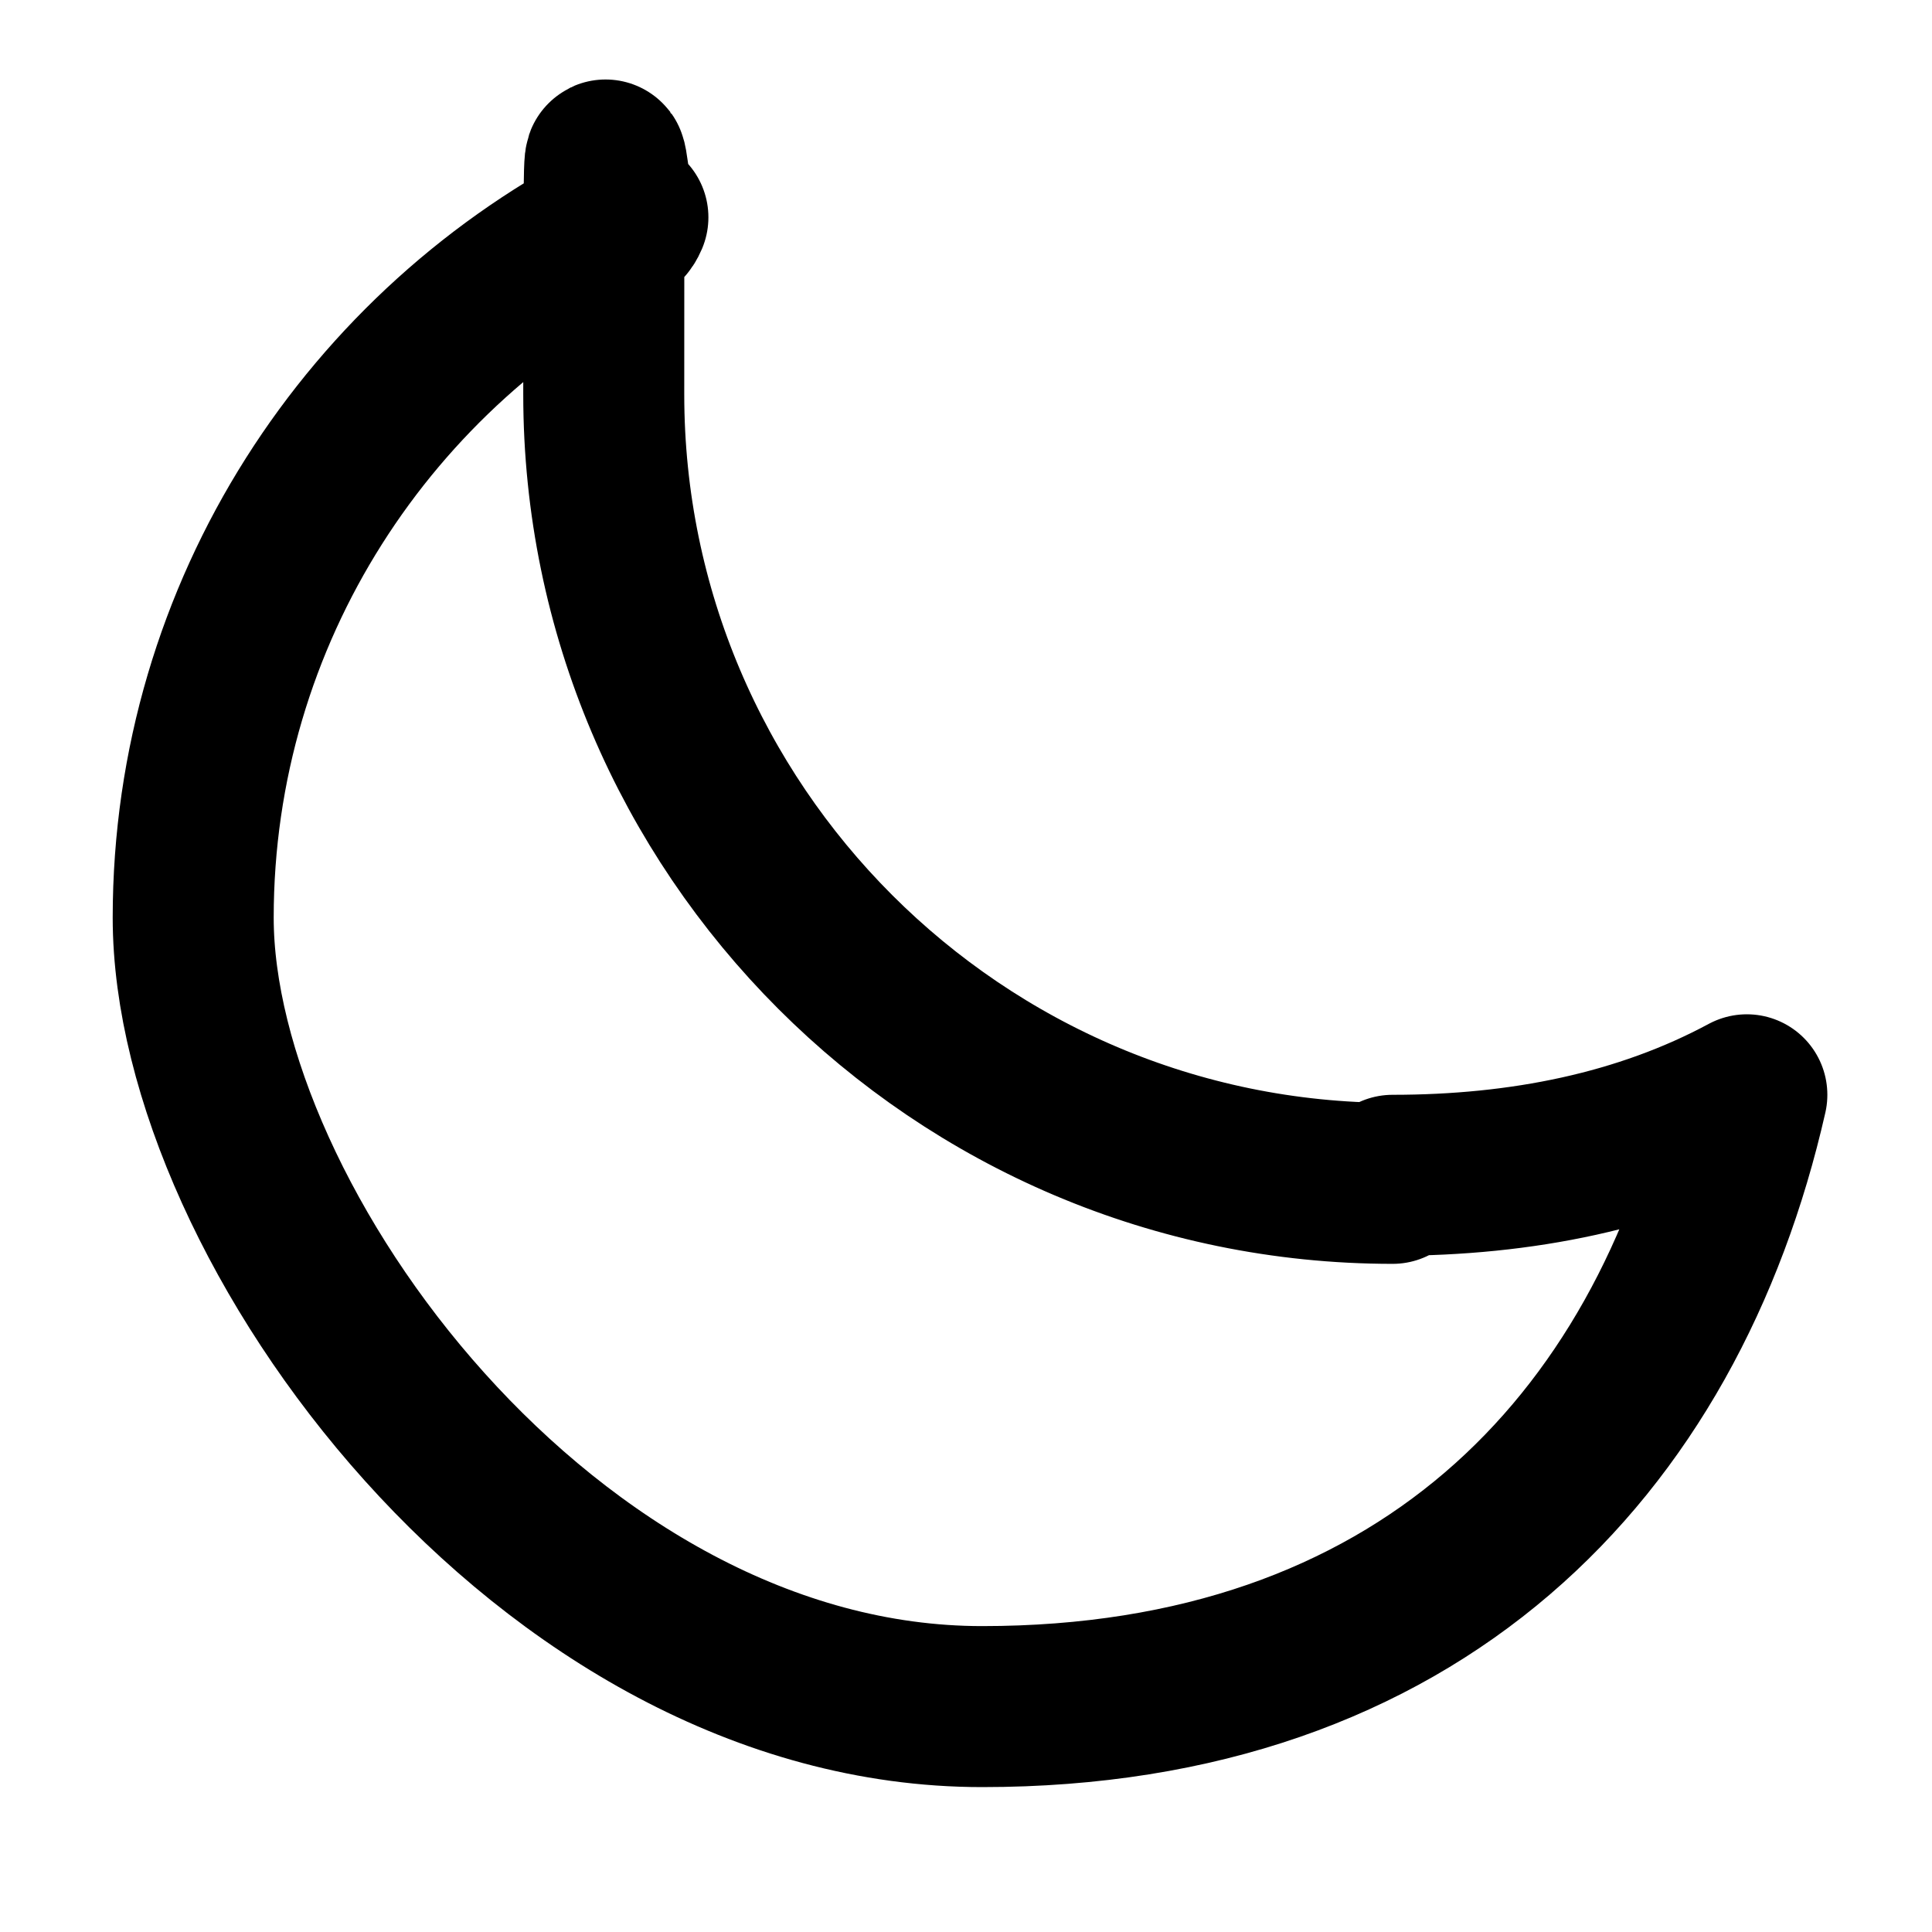 <?xml version="1.0" encoding="UTF-8"?>
<svg id="Layer_1" xmlns="http://www.w3.org/2000/svg" version="1.1" viewBox="0 0 24 24">
  <!-- Generator: Adobe Illustrator 29.3.1, SVG Export Plug-In . SVG Version: 2.1.0 Build 151)  -->
  <defs>
    <style>
      .st0 {
        fill: none;
        stroke: #000;
        stroke-linecap: round;
        stroke-linejoin: round;
        stroke-width: 2px;
      }
    </style>
  </defs>
  <path class="st0" d="M17.3,14.7c-5.4,0-9.8-4.4-9.8-9.8s0-1.5.3-2.2c-3.2,1.6-5.4,4.9-5.4,8.7s4.4,9.8,9.8,9.8,8.5-3.2,9.5-7.6c-1.3.7-2.8,1-4.4,1Z"/>
</svg>